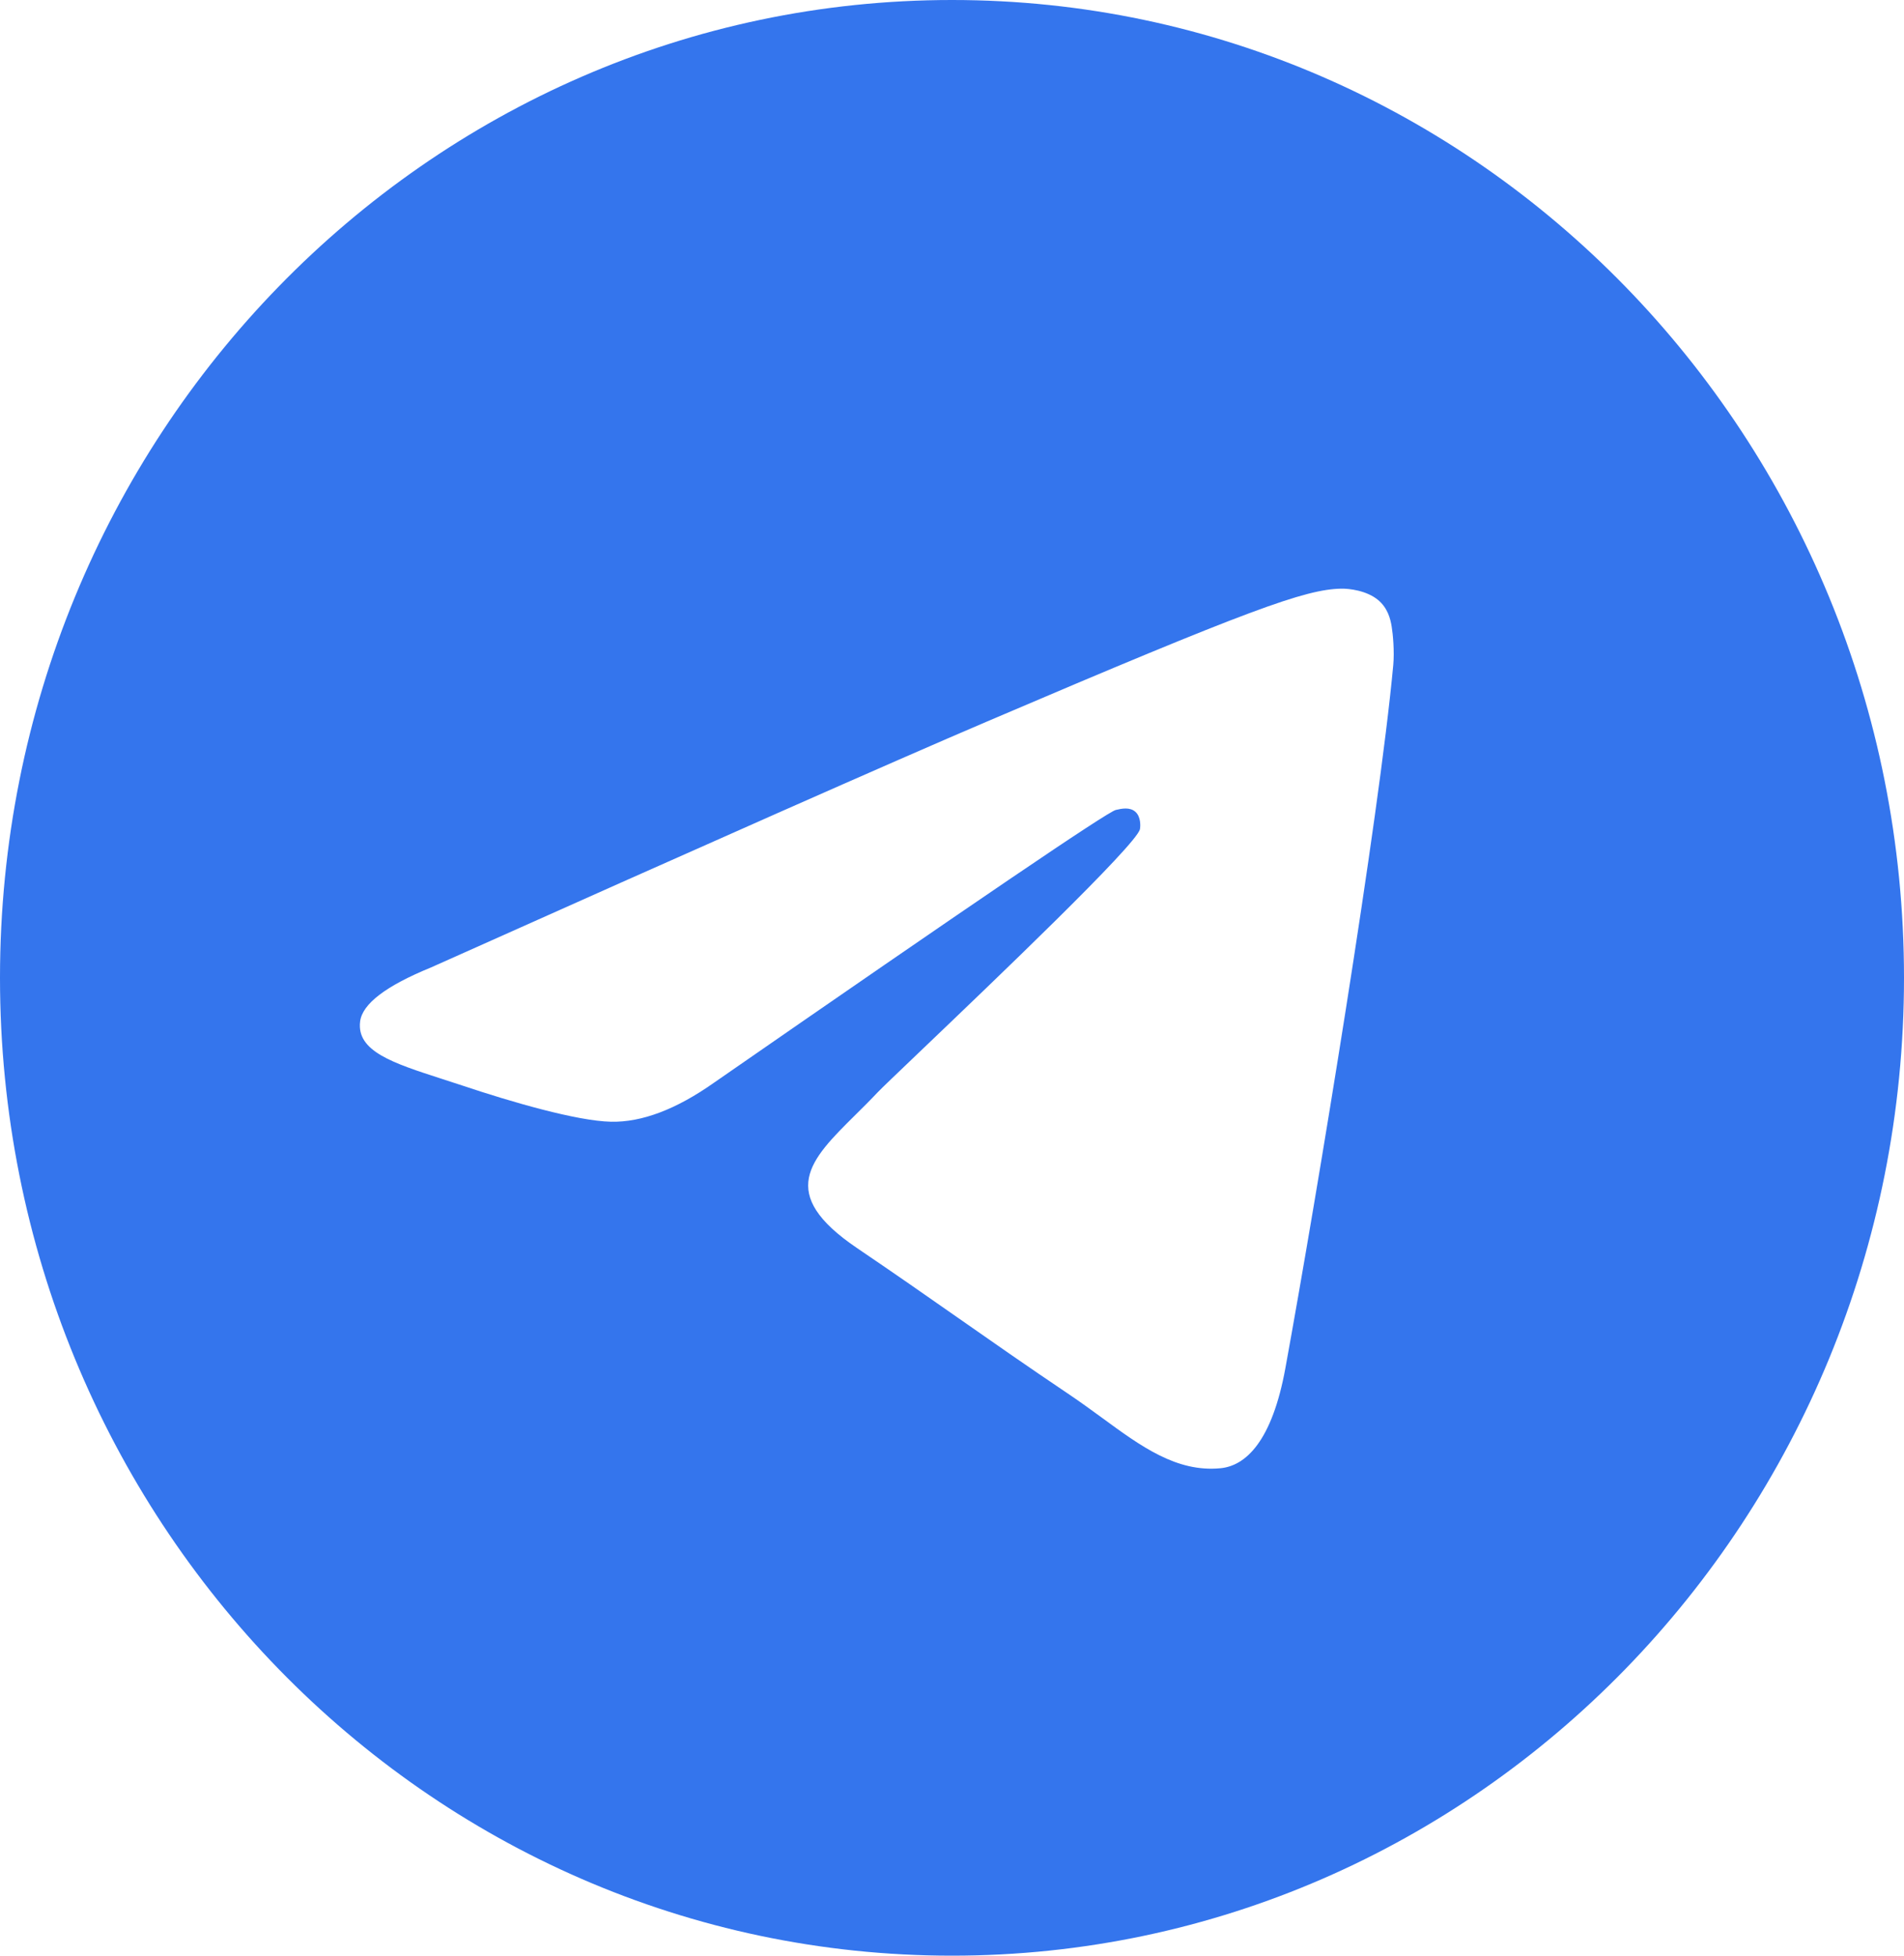<?xml version="1.0" encoding="UTF-8"?> <svg xmlns="http://www.w3.org/2000/svg" width="37" height="38" viewBox="0 0 37 38" fill="none"> <path fill-rule="evenodd" clip-rule="evenodd" d="M37 19C37 29.493 28.717 38 18.5 38C8.283 38 0 29.493 0 19C0 8.507 8.283 0 18.5 0C28.717 0 37 8.507 37 19ZM19.163 14.027C17.364 14.795 13.767 16.386 8.374 18.799C7.498 19.157 7.04 19.507 6.998 19.849C6.927 20.427 7.632 20.655 8.592 20.965C8.723 21.007 8.858 21.051 8.997 21.097C9.942 21.413 11.212 21.782 11.873 21.796C12.472 21.809 13.141 21.556 13.879 21.035C18.918 17.542 21.519 15.776 21.683 15.738C21.798 15.711 21.957 15.677 22.066 15.776C22.174 15.875 22.163 16.062 22.152 16.112C22.082 16.418 19.314 19.06 17.882 20.428C17.436 20.854 17.119 21.157 17.054 21.226C16.909 21.38 16.761 21.527 16.619 21.667C15.742 22.536 15.084 23.188 16.656 24.252C17.411 24.763 18.015 25.186 18.619 25.608C19.277 26.068 19.934 26.528 20.784 27.1C21.001 27.246 21.207 27.397 21.409 27.544C22.175 28.106 22.864 28.61 23.715 28.529C24.209 28.483 24.72 28.005 24.979 26.582C25.592 23.217 26.797 15.926 27.075 12.921C27.099 12.658 27.069 12.322 27.044 12.174C27.02 12.026 26.968 11.815 26.781 11.659C26.559 11.474 26.217 11.435 26.064 11.438C25.368 11.451 24.301 11.832 19.163 14.027Z" fill="#3475ED"></path> </svg> 